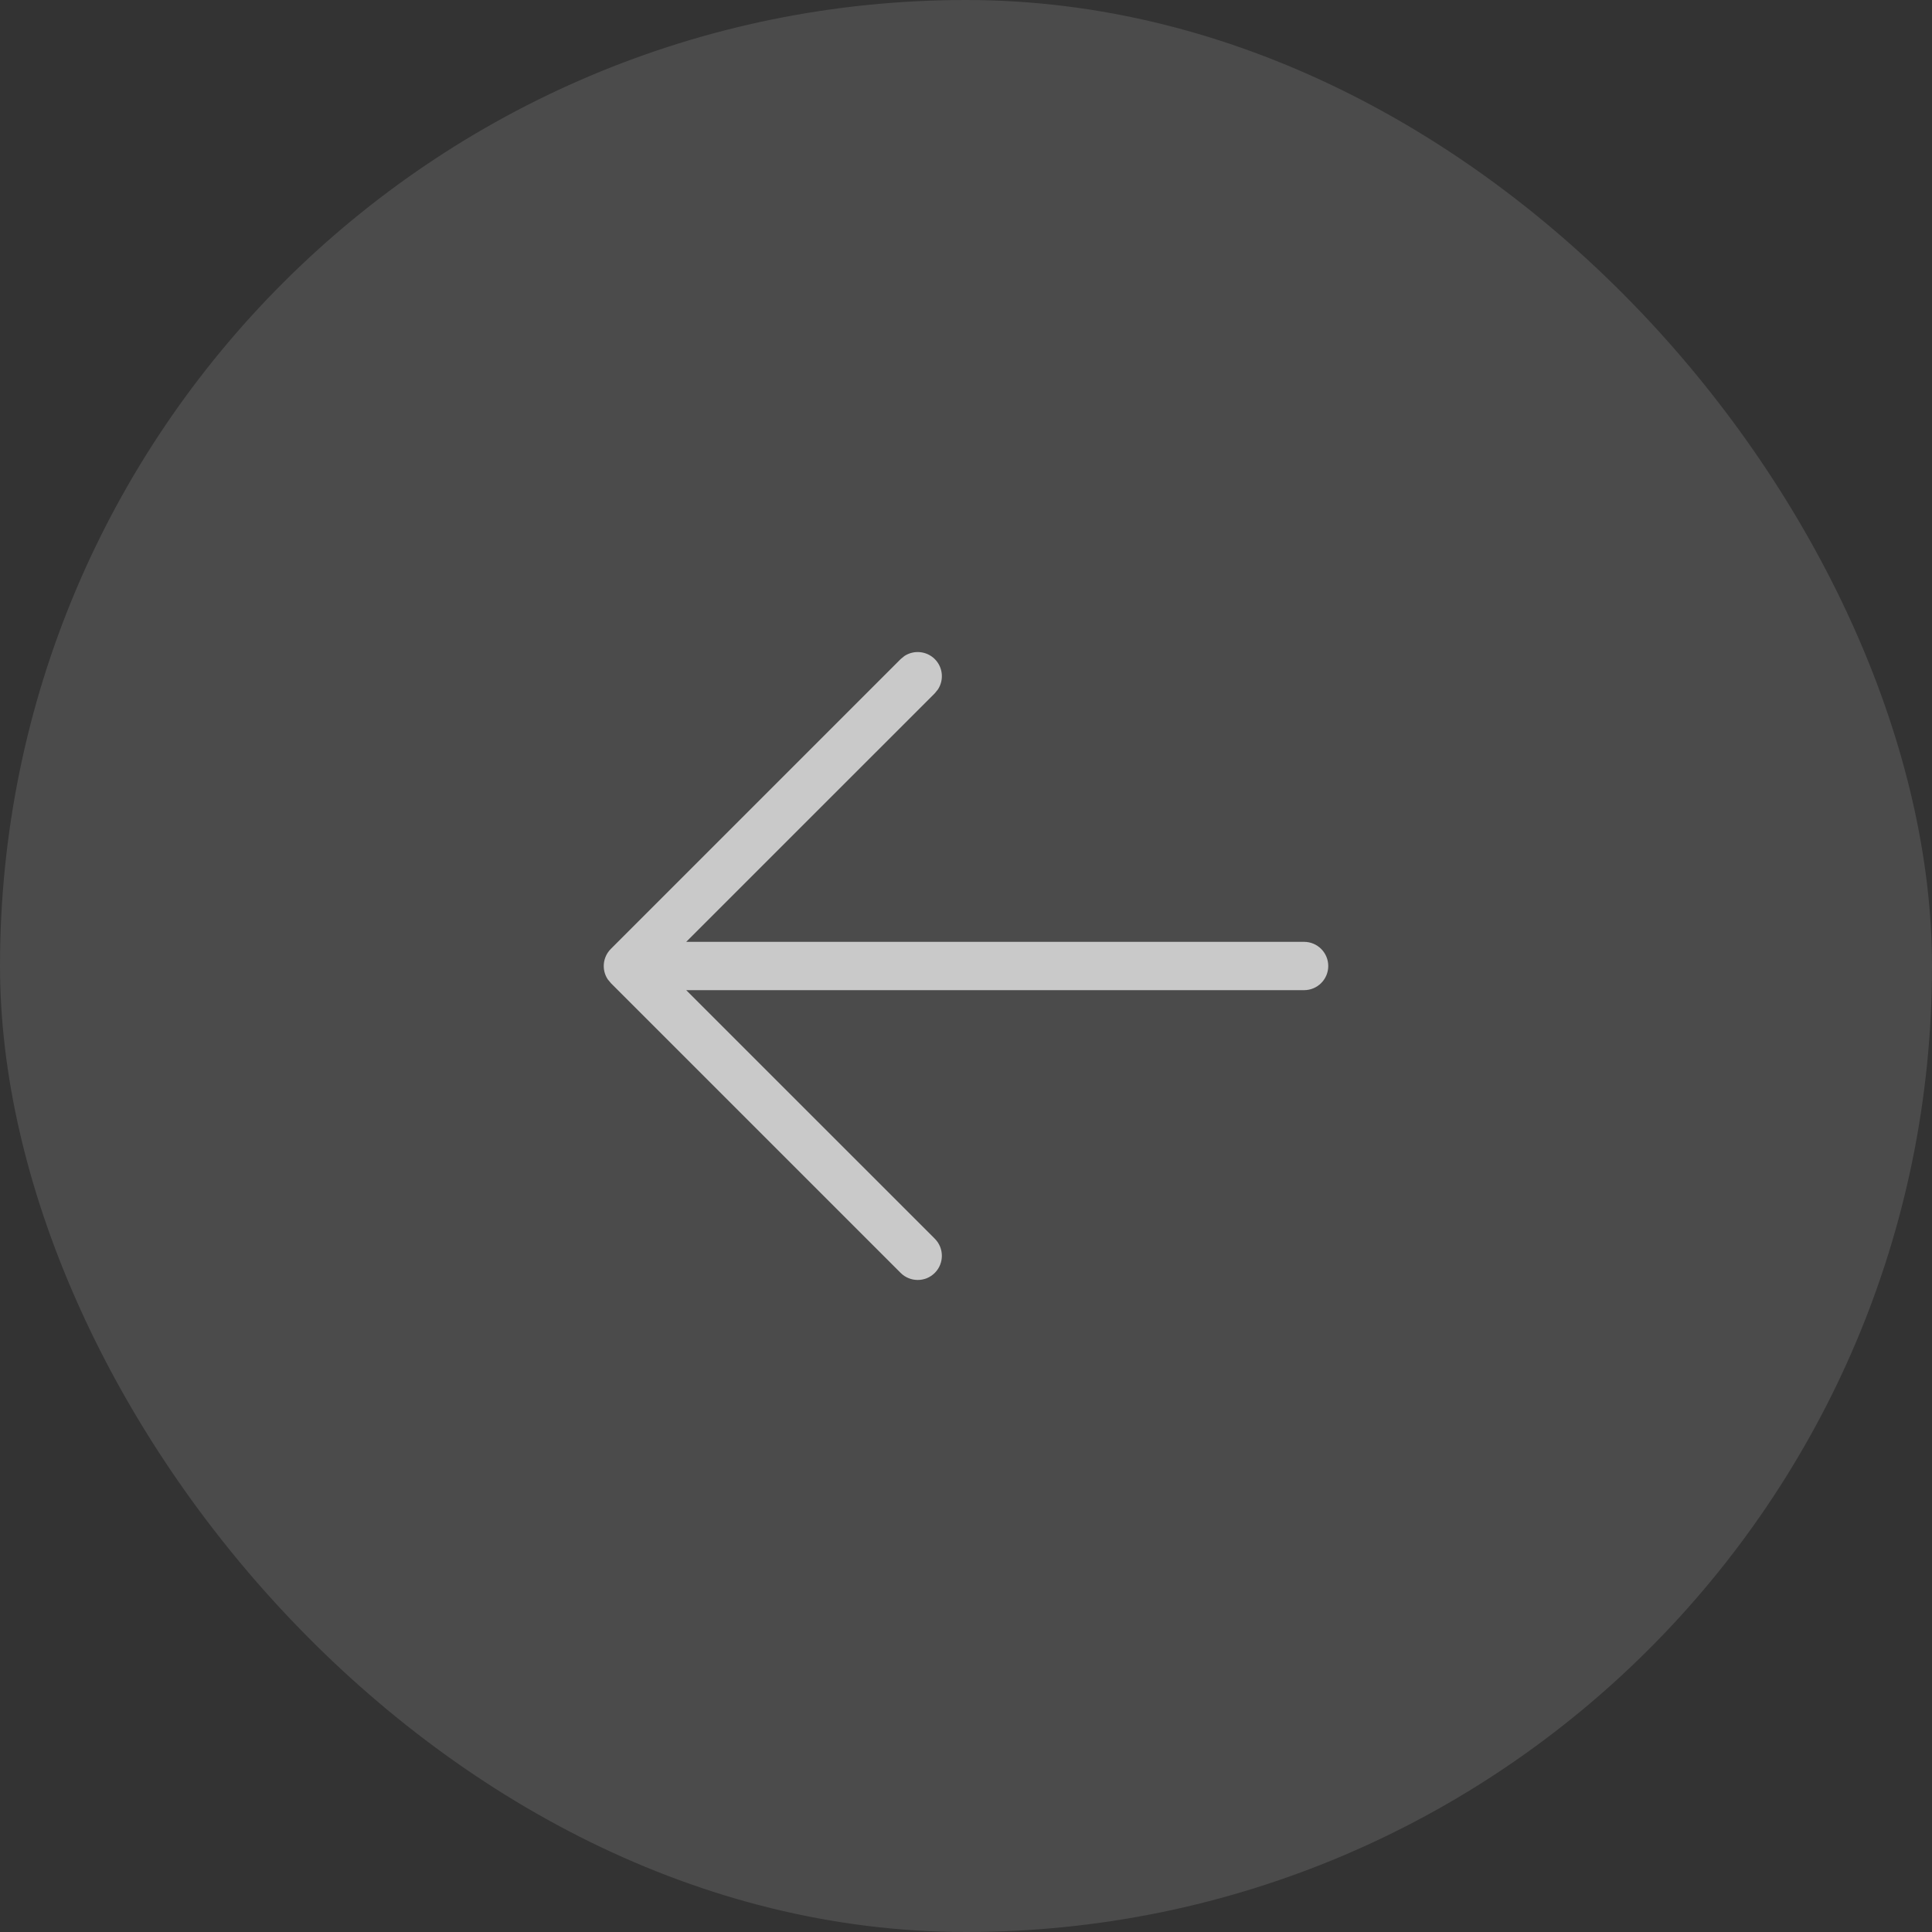 <?xml version="1.0" encoding="UTF-8"?> <svg xmlns="http://www.w3.org/2000/svg" width="40" height="40" viewBox="0 0 40 40" fill="none"><rect x="0" y="0" width="40" height="40" fill="#333333" stroke="none"/><rect width="40" height="40" rx="20" fill="white" fill-opacity="0.12"></rect><g opacity="0.7"><path d="M27 20.5L14.207 20.5L19.354 25.646C19.549 25.842 19.549 26.158 19.354 26.354C19.159 26.549 18.842 26.549 18.647 26.354L12.647 20.354L12.582 20.275C12.454 20.081 12.476 19.817 12.647 19.646L18.647 13.646L18.725 13.582C18.919 13.454 19.183 13.476 19.354 13.646C19.525 13.817 19.546 14.081 19.418 14.275L19.354 14.354L14.207 19.5L27 19.5C27.276 19.5 27.5 19.724 27.5 20C27.5 20.276 27.276 20.5 27 20.5Z" fill="white"></path></g></svg> 